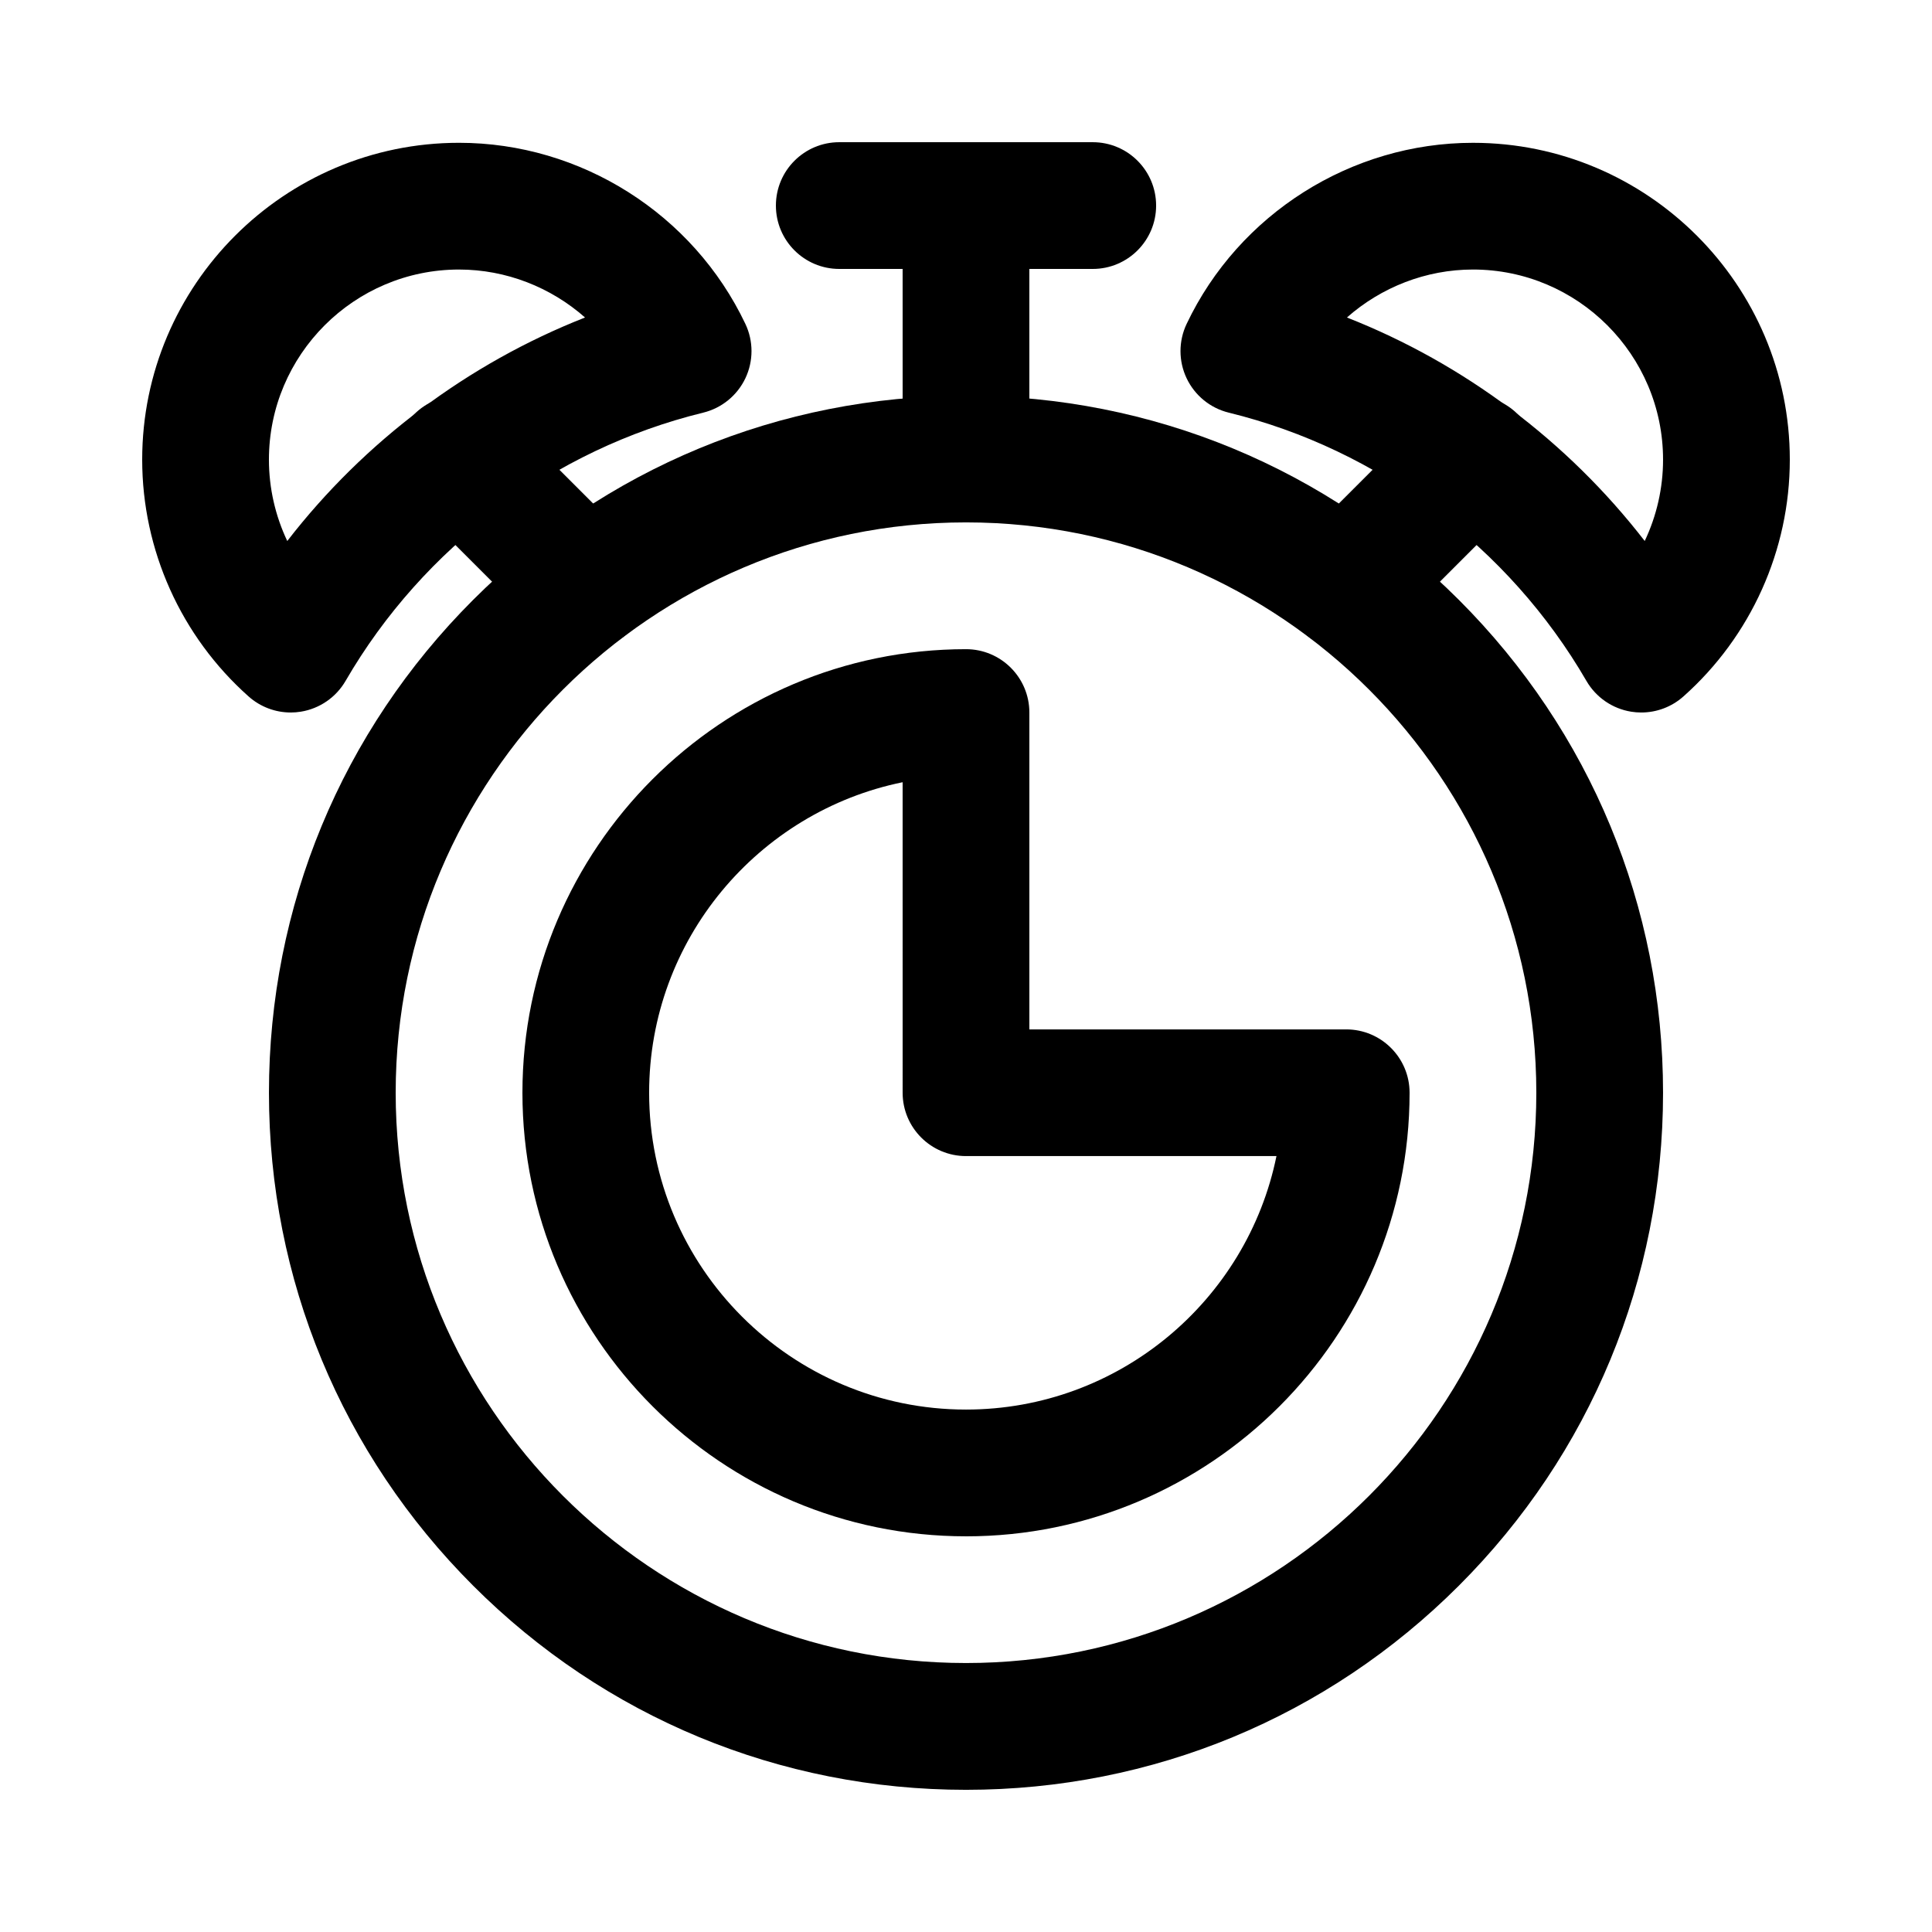 <?xml version="1.0" encoding="UTF-8"?>
<!-- Uploaded to: ICON Repo, www.svgrepo.com, Generator: ICON Repo Mixer Tools -->
<svg fill="#000000" width="800px" height="800px" version="1.1" viewBox="144 144 512 512" xmlns="http://www.w3.org/2000/svg">
 <g>
  <path d="m400 282.44c-9.273 0-16.793-7.519-16.793-16.793l-0.004-67.172c0-9.273 7.519-16.793 16.793-16.793 9.273 0 16.793 7.519 16.793 16.793v67.176c0.004 9.273-7.516 16.789-16.789 16.789z"/>
  <path d="m433.59 215.27h-67.176c-9.273 0-16.793-7.519-16.793-16.793 0-9.273 7.519-16.793 16.793-16.793h67.176c9.273 0 16.793 7.519 16.793 16.793 0 9.273-7.519 16.793-16.793 16.793z"/>
  <path d="m500.76 316.03c-4.297 0-8.598-1.641-11.875-4.918-6.559-6.559-6.559-17.191 0-23.75l33.586-33.586c6.559-6.559 17.191-6.559 23.75 0s6.559 17.191 0 23.75l-33.586 33.586c-3.281 3.277-7.578 4.918-11.875 4.918z"/>
  <path d="m299.24 316.03c-4.297 0-8.598-1.641-11.875-4.918l-33.586-33.586c-6.559-6.559-6.559-17.191 0-23.75s17.191-6.559 23.75 0l33.586 33.586c6.559 6.559 6.559 17.191 0 23.75-3.281 3.277-7.578 4.918-11.875 4.918z"/>
  <path d="m221.05 332.82c-4.082 0-8.059-1.488-11.156-4.242-17.926-15.934-28.211-38.809-28.211-62.766 0-46.301 37.668-83.969 83.969-83.969 32.254 0 62.039 18.84 75.883 47.996 2.164 4.559 2.164 9.852-0.004 14.414-2.168 4.559-6.273 7.902-11.176 9.102-39.652 9.703-74.199 35.617-94.777 71.094-2.531 4.359-6.887 7.356-11.863 8.156-0.891 0.145-1.781 0.215-2.664 0.215zm44.602-117.39c-27.781 0-50.383 22.602-50.383 50.383 0 7.531 1.695 14.887 4.859 21.559 20.469-26.453 47.879-47.023 78.914-59.23-9.074-8.02-20.926-12.711-33.391-12.711z"/>
  <path d="m578.95 332.82c-0.887 0-1.777-0.07-2.664-0.211-4.977-0.801-9.332-3.793-11.863-8.156-20.578-35.477-55.125-61.391-94.777-71.094-4.902-1.199-9.008-4.543-11.176-9.102-2.168-4.559-2.168-9.852-0.004-14.414 13.844-29.156 43.629-47.996 75.883-47.996 46.301 0 83.969 37.668 83.969 83.969 0 23.953-10.281 46.828-28.211 62.766-3.094 2.75-7.074 4.238-11.156 4.238zm-77.996-104.68c31.039 12.207 58.449 32.781 78.914 59.23 3.164-6.672 4.859-14.027 4.859-21.559 0-27.781-22.602-50.383-50.383-50.383-12.461 0.004-24.312 4.695-33.391 12.711z"/>
  <path d="m400 618.32c-49.344 0-95.734-19.215-130.62-54.105-34.891-34.891-54.105-81.281-54.105-130.62s19.215-95.734 54.105-130.62c34.891-34.891 81.281-54.105 130.62-54.105s95.734 19.215 130.62 54.105c34.887 34.891 54.105 81.281 54.105 130.62s-19.215 95.734-54.105 130.62c-34.895 34.891-81.281 54.105-130.62 54.105zm0-335.88c-83.34 0-151.14 67.801-151.14 151.14 0 83.34 67.801 151.14 151.14 151.14 83.34 0 151.14-67.801 151.14-151.14-0.004-83.34-67.805-151.14-151.14-151.14z"/>
  <path d="m400 551.14c-64.82 0-117.55-52.734-117.55-117.55 0-64.82 52.734-117.55 117.55-117.55 9.273 0 16.793 7.519 16.793 16.793v83.969h83.969c9.273 0 16.793 7.519 16.793 16.793 0 64.82-52.734 117.55-117.55 117.55zm-16.797-199.84c-38.277 7.801-67.176 41.73-67.176 82.281 0 46.301 37.668 83.969 83.969 83.969 40.551 0 74.477-28.895 82.281-67.176h-82.277c-9.273 0-16.793-7.519-16.793-16.793z"/>
 </g>
</svg>